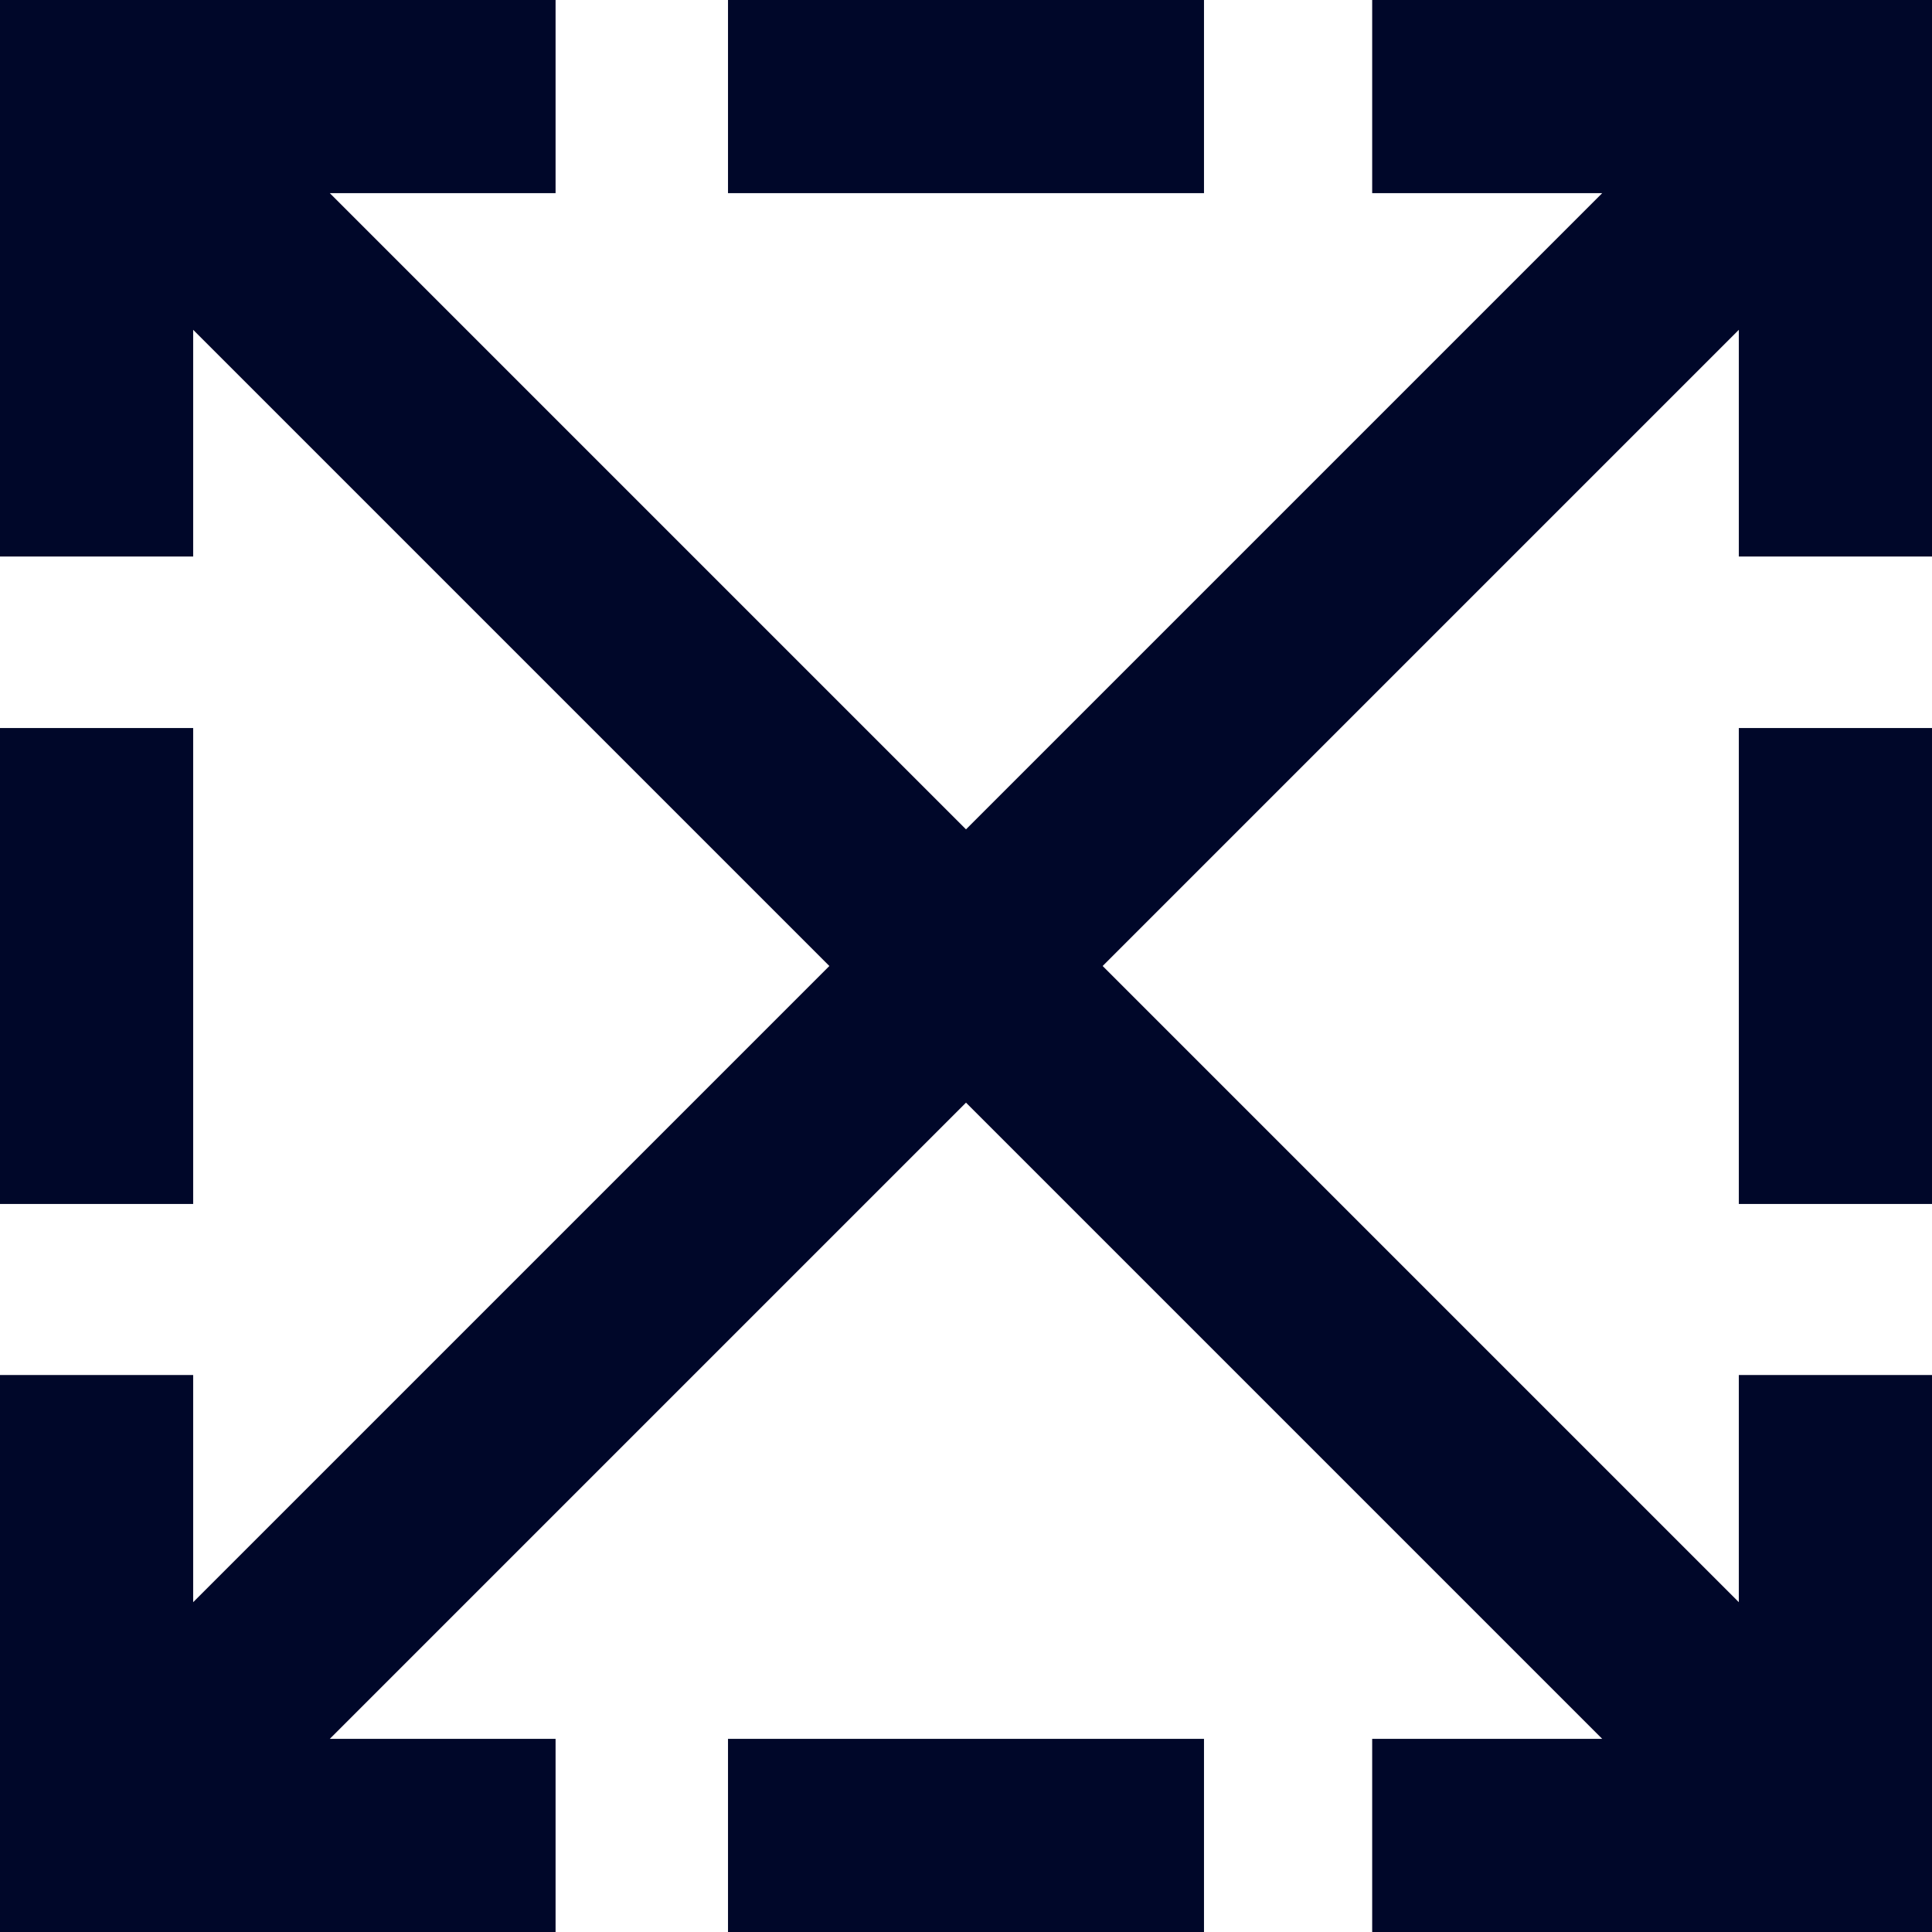 <svg xmlns="http://www.w3.org/2000/svg" width="259.04" height="259.04" viewBox="0 0 259.04 259.04">
  <path id="g-land-size" d="M566.72,255h-.74v25.9h30.84l-85.3,85.3-85.3-85.3h30.27V255H382v74.62h25.9v-30.4l85.3,85.3-85.3,85.3V439.36H382v74.68h74.49v-25.9H426.22l85.3-85.3,85.3,85.3H565.98v25.9h75.06V439.36h-25.9v30.46l-85.3-85.3,85.3-85.3v30.4h25.9V255H566.72Zm48.42,161.43h25.9V352.61h-25.9v63.82ZM407.9,352.61H382v63.82h25.9V352.61Zm71.71,161.43h63.82v-25.9H479.61v25.9ZM543.43,255H479.61v25.9h63.82V255Z" transform="translate(-382 -255)" fill="#000729"/>
</svg>
